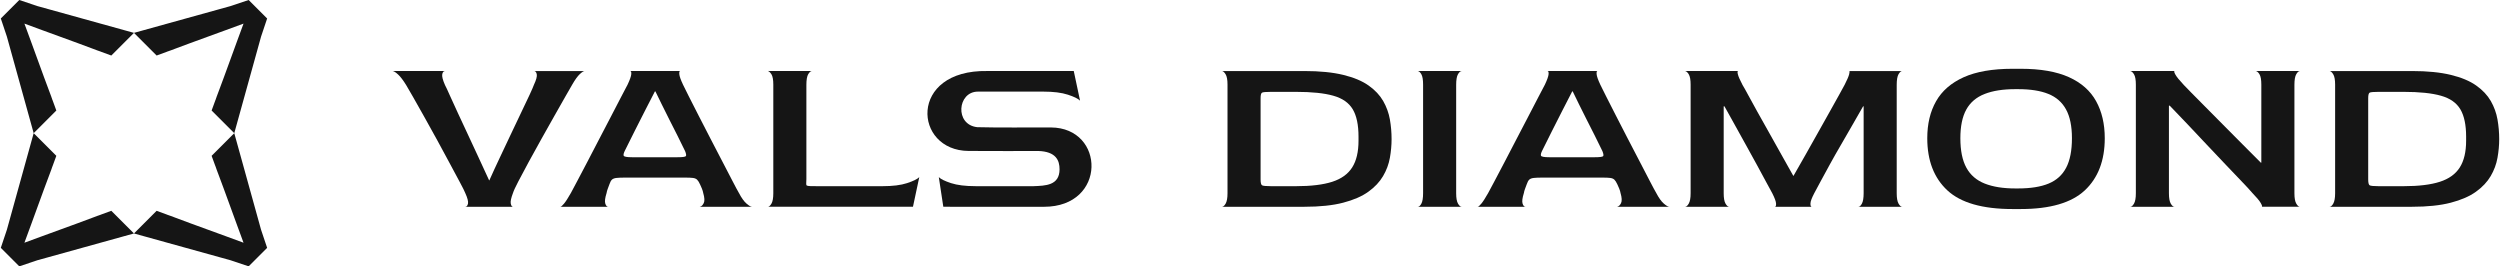 <?xml version="1.0" encoding="UTF-8"?>
<!DOCTYPE svg PUBLIC "-//W3C//DTD SVG 1.1//EN" "http://www.w3.org/Graphics/SVG/1.1/DTD/svg11.dtd">
<!-- Creator: CorelDRAW 2020 (64-Bit) -->
<svg xmlns="http://www.w3.org/2000/svg" xml:space="preserve" width="4393px" height="468px" version="1.1" style="shape-rendering:geometricPrecision; text-rendering:geometricPrecision; image-rendering:optimizeQuality; fill-rule:evenodd; clip-rule:evenodd"
viewBox="0 0 48962.44 5219.49"
 xmlns:xlink="http://www.w3.org/1999/xlink"
 xmlns:xodm="http://www.corel.com/coreldraw/odm/2003">
 <defs>
  <style type="text/css">
   <![CDATA[
    .fil0 {fill:#151515}
   ]]>
  </style>
 </defs>
 <g id="Layer_x0020_1">
  <g id="_2591366999888">
   <g id="_2591140066544">
    <path class="fil0" d="M9101.51 4052.17c27.15,0 45.24,-20.45 54.27,-61.97 8.04,-41.55 -9.72,-110.87 -54.27,-208.36 -13.73,-35.51 -48.23,-104.18 -102.83,-206.34 -54.94,-101.84 -120.92,-225.11 -198.3,-369.81 -77.05,-144.72 -159.45,-297.12 -246.88,-456.57 -87.44,-159.79 -172.52,-312.54 -254.58,-459.27 -82.41,-146.04 -155.44,-275.34 -218.74,-387.56 -63.31,-112.22 -108.86,-190.61 -136.34,-235.16 -58.28,-94.46 -110.53,-163.46 -156.75,-206 -46.57,-42.88 -81.74,-65.66 -105.53,-69.02l1023.69 0c-27.47,0 -45.23,21.11 -53.93,62.31 -8.37,41.21 9.37,112.22 53.93,212.71 20.77,38.54 52.25,106.53 95.14,204.01 43.21,97.47 95.14,212.04 157.11,343.69 61.64,131.32 127.62,273.34 198.31,425.41 70.01,152.43 141.35,305.17 213.38,458.92 71.68,153.76 138.68,298.47 200.32,434.48l5.35 0c61.64,-139.03 129.63,-286.08 203,-441.18 74.04,-155.1 147.05,-309.51 218.73,-463.28 72.03,-153.42 140.03,-296.11 203.34,-427.76 63.64,-131.65 117.58,-245.21 162.13,-341.34 44.55,-96.13 73.69,-163.13 87.43,-201.65 44.55,-94.8 62.65,-162.8 53.93,-204.01 -8.37,-41.2 -26.45,-62.31 -53.93,-62.31l992.88 0c-20.45,0 -52.25,20.11 -95.14,59.96 -42.88,39.86 -91.79,107.2 -146.39,201.99 -24.12,41.21 -66.99,115.9 -128.63,223.77 -61.97,107.86 -134,234.82 -216.41,381.19 -82.06,146.4 -167.83,298.81 -256.92,456.58 -89.44,158.11 -173.18,310.52 -252.23,456.58 -79.05,146.39 -146.72,273.69 -203.33,381.2 -56.27,108.19 -91.77,184.24 -105.52,228.46 -37.52,97.47 -52.25,166.81 -43.88,208.35 9.05,41.53 23.45,61.97 43.88,61.97l-936.26 0 -0.03 0.01z"/>
    <path class="fil0" d="M12370.89 3081.4l890.04 0c99.48,0 154.44,-7.36 164.81,-22.44 10.39,-14.41 5.03,-46.9 -15.4,-97.48 -44.9,-94.14 -94.81,-195.62 -149.41,-303.49 -54.6,-107.86 -108.87,-214.39 -161.79,-319.23 -53.59,-104.52 -102.83,-204.68 -149.07,-299.13 -46.55,-94.46 -87.08,-177.21 -121.26,-248.23l-10.37 0c-65.33,123.93 -130.98,252.57 -197.98,385.56 -66.66,132.98 -130.31,257.93 -190.26,374.84 -59.96,116.56 -126.3,248.88 -197.98,396.61 -24.12,47.57 -32.83,81.4 -26.13,101.83 7.04,20.78 61.97,31.15 164.81,31.15l-0.01 0.01zm-1404.56 970.77l0 0c13.73,0 37.85,-20.45 72.03,-61.97 34.16,-41.21 78.71,-110.87 133.98,-208.36 23.79,-44.21 63.98,-119.58 120.59,-226.11 56.63,-106.19 122.94,-232.14 198.32,-376.85 75.37,-144.71 154.09,-296.11 236.5,-454.57 82.4,-157.77 161.13,-309.51 236.82,-454.22 75.36,-145.04 141.7,-271.67 197.97,-381.21 56.61,-109.53 97.14,-186.23 120.93,-230.45 44.55,-94.8 68.67,-162.8 72.03,-204.01 3.34,-41.2 -3.35,-62.31 -20.45,-62.31l977.47 0c-13.74,0 -18.76,21.11 -15.42,62.31 3.35,41.21 27.48,109.21 72.03,204.01 20.76,44.22 58.28,120.25 113.23,228.12 54.94,107.87 119.25,234.49 192.94,379.2 73.69,145.04 151.08,294.78 231.81,449.88 80.4,155.44 158.44,305.5 233.82,449.87 75.36,145.04 141.36,272.33 198.31,381.54 56.27,109.2 98.14,187.59 125.95,234.82 51.24,97.48 100.83,167.16 149.05,208.35 47.91,41.55 84.09,61.97 107.86,61.97l-1023.69 0c9.06,-1.67 17.75,-5.01 26.14,-9.71 19.43,-11.72 36.52,-32.15 50.92,-60.96 20.76,-41.55 17.07,-107.86 -10.05,-199.65 -3.68,-23.77 -12.05,-52.59 -25.79,-86.42 -13.74,-33.84 -25.79,-61.3 -36.17,-82.08 -20.11,-44.2 -40.2,-75.35 -58.96,-93.11 -18.76,-17.43 -45.55,-28.48 -80.05,-33.16 -34.17,-4.35 -85.75,-6.71 -154.09,-6.71l-1173.1 0c-75.37,0 -132.98,2.36 -172.51,6.71 -39.19,4.68 -68.67,15.74 -87.43,33.16 -18.76,17.74 -35.18,47.56 -48.91,88.76 -10.04,26.46 -21.1,56.28 -33.16,88.77 -12.4,32.49 -20.11,60.29 -23.45,84.07 -30.82,97.48 -39.19,167.16 -25.45,208.36 13.4,41.54 32.15,61.97 56.61,61.97l-936.6 0 -0.03 -0.01z"/>
    <path class="fil0" d="M15030.94 4052.17c24.12,0 47.91,-20.45 72.03,-61.97 24.12,-41.55 36.18,-109.2 36.18,-204l0 -2127.78c0,-94.8 -12.06,-161.8 -36.18,-201.99 -15.07,-24.12 -29.82,-41.21 -44.55,-51.93 -3.69,-2.68 -8.04,-5.03 -11.73,-7.04 -26.13,-12.39 -7.7,-5.36 17.09,-5.36l804.95 0c41.86,0 19.43,-3.34 0.67,8.37 -1.67,1 -3.69,2.36 -5.36,3.69 -13.4,10.39 -27.46,27.13 -40.86,50.24 -23.78,41.2 -35.85,110.87 -35.85,208.35l0 1848.74c0,64.99 -11.05,111.21 7.7,124.27 18.76,13.4 100.5,13.06 203.34,13.06l1281.29 0c198.97,0 359.09,-19.76 481.02,-59.96 121.25,-39.85 201.32,-78.72 239.17,-117.23l-123.61 580.51 -2845.3 0 0 0.03z"/>
    <path class="fil0" d="M24894.35 3648.84l488.72 0c295.11,0 531.61,-28.8 710.15,-86.42 178.22,-57.61 308.51,-151.42 390.93,-281.72 82.4,-129.97 123.6,-304.5 123.6,-522.89l0 -79.73c0,-230.47 -37.52,-409.34 -113.23,-536.64 -75.7,-126.95 -202.32,-215.72 -380.86,-265.63 -178.22,-50.58 -421.73,-75.71 -730.59,-75.71l-488.72 0c-99.49,0 -158.79,5.03 -177.53,15.75 -18.76,10.38 -28.15,46.56 -28.15,108.54l0 1591.47c0,65.33 9.37,103.17 28.15,115.24 18.74,11.73 78.04,17.74 177.53,17.74zm-962.05 403.33l0 0c24.11,0 47.89,-20.45 71.68,-61.64 24.12,-41.88 36.51,-109.53 36.51,-204.33l0 -2128.11c0,-94.13 -12.39,-161.46 -36.51,-201.34 -23.79,-39.85 -47.57,-61.29 -71.68,-64.64l1615.59 0c301.81,0 555.72,25.47 761.4,75.72 205.68,50.23 371.49,119.25 496.43,208.35 125.29,88.44 220.42,189.92 285.73,303.49 64.99,113.89 108.88,234.48 131.32,361.44 22.11,126.95 33.15,255.58 33.15,385.56 0,118.24 -11.04,240.17 -33.15,365.79 -22.44,125.62 -66.99,245.54 -133.99,359.11 -67,113.89 -162.8,216.05 -288.08,305.82 -125.29,90.12 -290.09,162.14 -494.08,215.05 -204.01,53.27 -456.91,79.74 -758.73,79.74l-1615.59 0 0 -0.01z"/>
    <path class="fil0" d="M27770.47 4052.17c23.77,0 46.89,-20.45 69.34,-61.97 22.44,-41.55 33.5,-109.2 33.5,-204l0 -2127.78c0,-94.8 -11.06,-161.8 -33.5,-201.99 -22.45,-39.54 -45.55,-60.97 -69.34,-64.33l859.22 0c-24.12,0 -48.25,21.1 -72.36,62.31 -23.78,41.21 -35.85,110.88 -35.85,208.35l0 2123.42c0,94.8 12.06,162.46 35.85,204.01 24.12,41.53 48.24,61.97 72.36,61.97l-859.22 0 0 0.01z"/>
    <path class="fil0" d="M30348.11 3081.4l890.04 0c99.49,0 154.42,-7.36 164.81,-22.44 10.05,-14.41 5.03,-46.9 -15.42,-97.48 -44.88,-94.14 -94.46,-195.62 -149.39,-303.49 -54.61,-107.86 -108.86,-214.39 -161.8,-319.23 -53.25,-104.52 -102.83,-204.68 -149.4,-299.13 -46.23,-94.46 -86.76,-177.21 -120.93,-248.23l-10.39 0c-65.31,123.93 -130.97,252.57 -197.96,385.56 -66.66,132.98 -130.31,257.93 -190.27,374.84 -59.96,116.56 -126.29,248.88 -197.97,396.61 -24.12,47.57 -32.84,81.4 -26.13,101.83 7.04,20.78 61.96,31.15 164.81,31.15l0 0.01zm-1404.57 970.77l0 0c13.75,0 37.85,-20.45 72.03,-61.97 34.16,-41.21 78.72,-110.87 133.65,-208.36 24.12,-44.21 64.32,-119.58 120.93,-226.11 56.61,-106.19 122.61,-232.14 198.31,-376.85 75.04,-144.71 154.1,-296.11 236.5,-454.57 82.41,-157.77 161.12,-309.51 236.82,-454.22 75.37,-145.04 141.7,-271.67 197.98,-381.21 56.61,-109.53 96.8,-186.23 120.92,-230.45 44.55,-94.8 68.67,-162.8 72.03,-204.01 3.34,-41.2 -3.35,-62.31 -20.44,-62.31l977.46 0c-13.73,0 -18.75,21.11 -15.41,62.31 3.35,41.21 27.47,109.21 71.69,204.01 21.1,44.22 58.62,120.25 113.55,228.12 54.94,107.87 119.25,234.49 192.94,379.2 73.7,145.04 151.07,294.78 231.47,449.88 80.4,155.44 158.79,305.5 234.14,449.87 75.37,145.04 141.37,272.33 197.98,381.54 56.61,109.2 98.49,187.59 126.29,234.82 51.24,97.48 100.83,167.16 149.06,208.35 47.91,41.55 84.08,61.97 108.2,61.97l-1024.03 0c30.82,-5.68 56.61,-29.47 77.04,-70.67 20.43,-41.55 17.08,-107.86 -10.04,-199.65 -3.69,-23.77 -12.06,-52.59 -25.79,-86.42 -13.75,-33.84 -25.81,-61.3 -36.18,-82.08 -20.45,-44.2 -40.21,-75.35 -58.95,-93.11 -19.09,-17.43 -45.56,-28.48 -80.06,-33.16 -34.16,-4.35 -85.76,-6.71 -154.1,-6.71l-1173.09 0c-75.71,0 -132.98,2.36 -172.51,6.71 -39.54,4.68 -68.67,15.74 -87.44,33.16 -18.75,17.74 -35.17,47.56 -48.9,88.76 -10.04,26.46 -21.11,56.28 -33.16,88.77 -12.4,32.49 -20.1,60.29 -23.45,84.07 -30.82,97.48 -39.19,167.16 -25.79,208.36 13.73,41.54 32.49,61.97 56.94,61.97l-936.6 0 0.01 -0.01z"/>
    <path class="fil0" d="M33008.16 4052.17c23.78,0 47.9,-20.45 71.69,-61.97 24.45,-41.55 36.51,-109.2 36.51,-204l0 -2127.78c0,-94.8 -12.06,-161.8 -36.51,-201.99 -23.79,-39.54 -47.91,-60.97 -71.69,-64.33l1039.43 0c-14.06,0 -15.75,21.78 -5.36,64.33 10.39,43.2 41.21,113.22 92.46,210.69 24.44,38.53 60.95,104.19 110.87,197.63 49.57,92.79 109.87,202.32 179.88,327.62 70.34,125.95 145.72,260.28 226.44,403.31 80.74,143.71 162.14,289.42 244.54,436.8 82.4,148.06 159.44,285.41 231.47,412.7l5.34 0c75.04,-129.96 154.1,-268.65 236.5,-414.7 82.41,-146.38 164.81,-292.76 246.88,-438.82 82.4,-146.38 158.79,-282.37 228.8,-407.98 70.33,-125.29 131.64,-234.83 182.89,-327.94 51.59,-93.13 87.44,-158.79 107.86,-197.31 48.25,-94.8 77.38,-162.8 87.44,-204.01 10.38,-41.2 10.38,-62.31 0,-62.31l1039.42 0c-24.11,0 -48.23,21.11 -72.02,62.31 -23.78,41.21 -35.85,110.88 -35.85,208.35l0 2123.43c0,94.8 12.06,162.45 35.85,204 23.79,41.54 47.91,61.97 72.02,61.97l-859.21 0c24.11,0 47.23,-20.45 69.35,-61.97 22.45,-41.55 33.83,-109.2 33.83,-204l0 -1702.35 -10.38 0c-65.33,112.22 -135,233.48 -208.35,363.44 -74.05,130.31 -149.42,261.29 -226.44,392.6 -77.05,131.32 -149.41,258.6 -216.41,381.19 -66.66,122.61 -126.62,232.83 -179.88,330.3 -53.26,97.48 -95.14,175.53 -125.95,234.83 -48.23,91.77 -73.02,158.44 -74.69,199.63 -1.68,41.21 6.03,63.64 23.11,66.34l-720.55 0c17.43,0 25.13,-20.44 23.45,-61.97 -1.67,-41.54 -26.79,-109.2 -74.7,-204 -27.46,-49.92 -67,-122.61 -118.25,-217.07 -51.24,-94.8 -109.86,-202.32 -174.84,-323.59 -64.99,-121.25 -135.67,-249.22 -211.04,-383.56 -75.7,-134.32 -150.07,-268.98 -223.77,-403.64 -74.02,-134.33 -143.36,-258.93 -208.35,-374.5l-15.4 0 0 1702.35c0,94.8 11.72,162.45 35.84,204 23.79,41.54 48.25,61.97 72.02,61.97l-864.25 0 0 0z"/>
    <path class="fil0" d="M39477.92 3693.07l56.6 0c243.52,0 442.5,-31.5 596.59,-95.15 154.76,-63.64 269.32,-166.81 344.69,-310.51 75.37,-143.04 113.56,-335.99 113.56,-578.5 0,-236.5 -38.85,-424.76 -116.23,-565.11 -76.71,-140.35 -192.95,-241.86 -347.03,-303.49 -154.43,-62.64 -351.72,-93.13 -591.58,-93.13l-56.6 0c-240.19,0 -440.84,31.49 -601.96,95.14 -161.46,63.64 -280.38,165.49 -357.77,305.82 -77.37,140.7 -115.56,327.62 -115.56,560.77 0,242.51 39.19,435.46 118.25,578.5 78.71,143.71 198.98,246.87 360.1,310.51 161.13,63.64 360.11,95.15 596.94,95.15zm-51.6 403.64l0 0c-589.89,0 -1015.99,-122.27 -1278.27,-365.79 -262.62,-243.87 -393.93,-584.55 -393.93,-1022.02 0,-280.72 57.28,-522.23 172.52,-724.57 114.56,-202.66 294.77,-359.42 539.99,-470.29 245.53,-110.55 565.44,-166.16 959.7,-166.16l159.45 0c387.89,0 702.45,54.95 944.3,164.14 241.53,109.21 419.4,265.63 532.29,469.97 113.22,203.68 170.16,446.2 170.16,726.91 0,437.47 -130.64,778.15 -391.25,1022.02 -260.95,243.52 -678.99,365.79 -1255.5,365.79l-159.45 0 -0.01 0z"/>
    <path class="fil0" d="M41733.64 4052.17c24.12,0 47.91,-20.45 72.03,-61.97 24.12,-41.55 36.18,-109.2 36.18,-204l0 -2127.78c0,-94.8 -12.06,-161.8 -36.18,-201.99 -24.12,-39.54 -47.91,-60.97 -72.03,-64.33l864.25 0c-10.04,6.03 -3.34,30.49 20.76,73.36 24.12,42.88 78.73,110.21 164.82,201.66 23.79,26.45 73.02,77.03 146.38,150.73 74.04,74.04 163.81,164.81 270.33,272.67 106.18,107.86 222.08,224.77 347.37,350.39 124.94,125.62 250.9,252.57 378.2,380.87 126.95,128.63 248.54,250.91 365.12,365.8l10.04 0 0 -1529.16c0,-94.8 -11.73,-161.8 -35.85,-201.99 -24.13,-39.54 -48.25,-60.97 -72.02,-64.33l864.25 0c-23.79,0 -47.91,21.1 -71.69,62.31 -24.45,41.21 -36.18,110.88 -36.18,208.35l0 2123.42c0,94.8 11.73,162.46 36.18,204.01 23.78,41.53 47.9,61.97 71.69,61.97l-746 0c10.38,-5.7 2.68,-30.82 -23.12,-75.04 -25.45,-44.56 -81.4,-110.88 -167.14,-199.65 -47.91,-56.27 -118.25,-132.33 -211.04,-228.46 -92.45,-96.13 -195.96,-204.66 -310.85,-325.59 -115.24,-121.27 -236.16,-248.89 -363.11,-383.56 -126.64,-134.65 -252.91,-268.31 -378.19,-401.29 -125.3,-132.98 -242.53,-255.59 -352.41,-368.14l-15.41 0 0 1715.75c0,94.8 12.06,162.46 35.85,204.01 24.11,41.53 48.25,61.97 72.02,61.97l-864.25 0 0 0.01z"/>
    <path class="fil0" d="M46600.86 3648.84l488.73 0c295.11,0 531.61,-28.8 710.16,-86.42 178.21,-57.61 308.5,-151.42 390.91,-281.72 82.4,-129.97 123.61,-304.5 123.61,-522.89l0 -79.73c0,-230.47 -37.85,-409.34 -113.22,-536.64 -75.71,-126.95 -202.32,-215.72 -380.88,-265.63 -178.2,-50.58 -422.07,-75.71 -730.58,-75.71l-488.73 0c-99.48,0 -158.78,5.03 -177.53,15.75 -18.76,10.38 -28.14,46.56 -28.14,108.54l0 1591.47c0,65.33 9.37,103.17 28.14,115.24 18.75,11.73 78.05,17.74 177.53,17.74zm-962.06 403.33l0 0c23.79,0 47.91,-20.45 71.68,-61.64 24.12,-41.88 36.52,-109.53 36.52,-204.33l0 -2128.11c0,-94.13 -12.4,-161.46 -36.52,-201.34 -23.77,-39.85 -47.89,-61.29 -71.68,-64.64l1615.59 0c301.81,0 555.4,25.47 761.4,75.72 205.68,50.23 371.5,119.25 496.44,208.35 125.28,88.44 220.43,189.92 285.74,303.49 64.98,113.89 108.86,234.48 130.97,361.44 22.44,126.95 33.5,255.58 33.5,385.56 0,118.24 -11.06,240.17 -33.5,365.79 -22.11,125.62 -67,245.54 -133.66,359.11 -66.99,113.89 -162.8,216.05 -288.07,305.82 -125.28,90.12 -290.1,162.14 -494.09,215.05 -204.01,53.27 -456.91,79.74 -758.73,79.74l-1615.59 0 0 -0.01z"/>
    <path class="fil0" d="M19136.42 2492.5c-445.85,-47.23 -390.58,-697.07 12.73,-697.07l1281.29 0c198.98,0 359.1,20.09 481.03,59.95 121.6,39.86 201.33,78.73 239.18,117.23l-123.28 -580.51 -1692.96 -0.34c-1554.97,-27.79 -1447.78,1559.99 -369.49,1566.37 649.52,4.01 956.03,1.34 1360.69,0.65 358.09,9.06 423.4,189.27 423.4,359.11 0,321.24 -284.41,321.24 -505.15,330.61l-1140.92 0c-198.98,0 -359.1,-19.76 -481.03,-59.62 -121.6,-40.2 -201.33,-79.06 -239.18,-117.58l88.1 580.86 1975.37 0.34c1230.02,0 1201.89,-1548.27 133.65,-1554.64 -480.02,-2.67 -963.74,7.37 -1443.42,-5.36l-0.01 0z"/>
   </g>
  </g>
  <g id="_2591367008096">
   <path class="fil0" d="M2165.76 4131.27l-202.7 74.23c-5.31,2.11 -9.8,4.27 -15.35,6.53 -5.74,1.74 -13.04,4.02 -20.12,6.35l-27.82 10.36 -0.18 -0.57c-30.16,10.73 -67.8,24.75 -114.56,42.97 -76.39,29.78 -166.99,63.54 -272.14,101.34 -104.9,37.99 -217.95,79.26 -338.87,123.76 -121.13,44.49 -242.92,88.83 -365.57,133.38 -122.84,44.34 -237.97,86.71 -345.2,127l-0.16 -0.16 -0.22 -0.21c40.29,-107.27 82.73,-222.41 127.03,-345.17 44.5,-122.69 88.84,-244.52 133.32,-365.61 44.57,-120.86 85.77,-233.91 123.79,-339.05 37.83,-104.97 71.58,-195.53 101.36,-271.92 18.25,-46.82 32.22,-84.41 42.95,-114.56l-0.57 -0.2 10.36 -28.04c2.31,-6.88 4.58,-14.18 6.31,-19.96 2.31,-5.51 4.42,-9.94 6.57,-15.31l74.21 -202.63 -444.01 -444.07 -525.2 1893.04c-17.5,56.62 -118.99,354.61 -118.99,354.61l181.1 180.98 181.01 181.13c0,0 298.05,-101.71 354.61,-118.96l1893.02 -525.26 -443.98 -444z"/>
   <path class="fil0" d="M3053.78 1088.22l202.63 -74.3c5.34,-2.05 9.79,-4.17 15.39,-6.5 5.76,-1.71 13.03,-4.04 20.1,-6.32l27.86 -10.36 0.16 0.58c30.12,-10.75 67.8,-24.77 114.53,-42.99 76.38,-29.74 167.01,-63.53 272.14,-101.33 104.96,-37.99 218.01,-79.25 338.88,-123.75 121.08,-44.55 242.93,-88.89 365.54,-133.39 122.82,-44.33 237.97,-86.74 345.24,-127l0.2 0.16 0.18 0.22c-40.3,107.27 -82.7,222.37 -127.04,345.17 -44.49,122.83 -88.85,244.51 -133.31,365.61 -44.59,120.84 -85.8,233.89 -123.86,339.04 -37.79,104.97 -71.55,195.54 -101.24,271.93 -18.31,46.82 -32.26,84.4 -43.06,114.56l0.63 0.22 -10.42 28c-2.27,6.89 -4.55,14.18 -6.28,19.96 -2.31,5.56 -4.43,9.96 -6.55,15.35l-74.26 202.6 444.04 444.05 525.26 -1893.02c17.43,-56.61 118.95,-354.58 118.95,-354.58l-181.15 -180.98 -180.94 -181.15c0,0 -298.03,101.67 -354.59,118.99l-1893.07 525.15 444.04 444.08z"/>
   <path class="fil0" d="M4131.24 3053.8l74.26 202.63c2.12,5.37 4.24,9.8 6.55,15.31 1.73,5.78 4.01,13.08 6.28,19.96l10.42 28.04 -0.63 0.2c10.8,30.15 24.75,67.74 43.06,114.56 29.69,76.39 63.45,166.95 101.24,271.92 38.06,105.14 79.27,218.19 123.86,339.05 44.46,121.09 88.82,242.92 133.31,365.61 44.34,122.76 86.74,237.9 127.04,345.17l-0.18 0.21 -0.2 0.16c-107.27,-40.29 -222.42,-82.66 -345.24,-127 -122.61,-44.55 -244.46,-88.89 -365.54,-133.38 -120.87,-44.5 -233.92,-85.77 -339.11,-123.76 -104.9,-37.8 -195.53,-71.56 -271.91,-101.34 -46.73,-18.22 -84.41,-32.24 -114.53,-42.97l-0.16 0.57 -28.04 -10.36c-6.89,-2.33 -14.16,-4.61 -19.92,-6.35 -5.6,-2.26 -10.05,-4.42 -15.39,-6.53l-202.63 -74.23 -444.04 444 1893.07 525.26c56.56,17.25 354.59,118.96 354.59,118.96l180.94 -181.13 181.15 -180.98c0,0 -101.74,-297.99 -118.95,-354.61l-525.26 -1893.04 -444.04 444.07z"/>
   <path class="fil0" d="M2165.76 1088.22l-202.7 -74.3c-5.31,-2.05 -9.8,-4.17 -15.35,-6.5 -5.74,-1.71 -13.04,-4.04 -20.12,-6.32l-27.82 -10.36 -0.18 0.58c-30.16,-10.75 -67.8,-24.77 -114.56,-42.99 -76.39,-29.74 -166.99,-63.53 -272.14,-101.33 -104.9,-37.99 -217.95,-79.25 -338.87,-123.75 -121.13,-44.55 -242.92,-88.89 -365.57,-133.39 -122.84,-44.33 -237.97,-86.74 -345.2,-127l-0.16 0.16 -0.22 0.22c40.29,107.27 82.73,222.37 127.03,345.17 44.5,122.83 88.84,244.51 133.32,365.61 44.57,120.84 85.77,233.89 123.79,339.04 37.83,104.97 71.58,195.54 101.36,271.93 18.25,46.82 32.22,84.4 42.95,114.56l-0.57 0.22 10.36 28c2.31,6.89 4.58,14.18 6.31,19.96 2.31,5.56 4.42,9.96 6.57,15.35l74.21 202.6 -444.01 444.05 -525.2 -1893.02c-17.5,-56.61 -118.99,-354.58 -118.99,-354.58l181.1 -180.98 181.01 -181.15c0,0 298.05,101.67 354.61,118.99l1893.02 525.15 -443.98 444.08z"/>
  </g>
 </g>
</svg>
